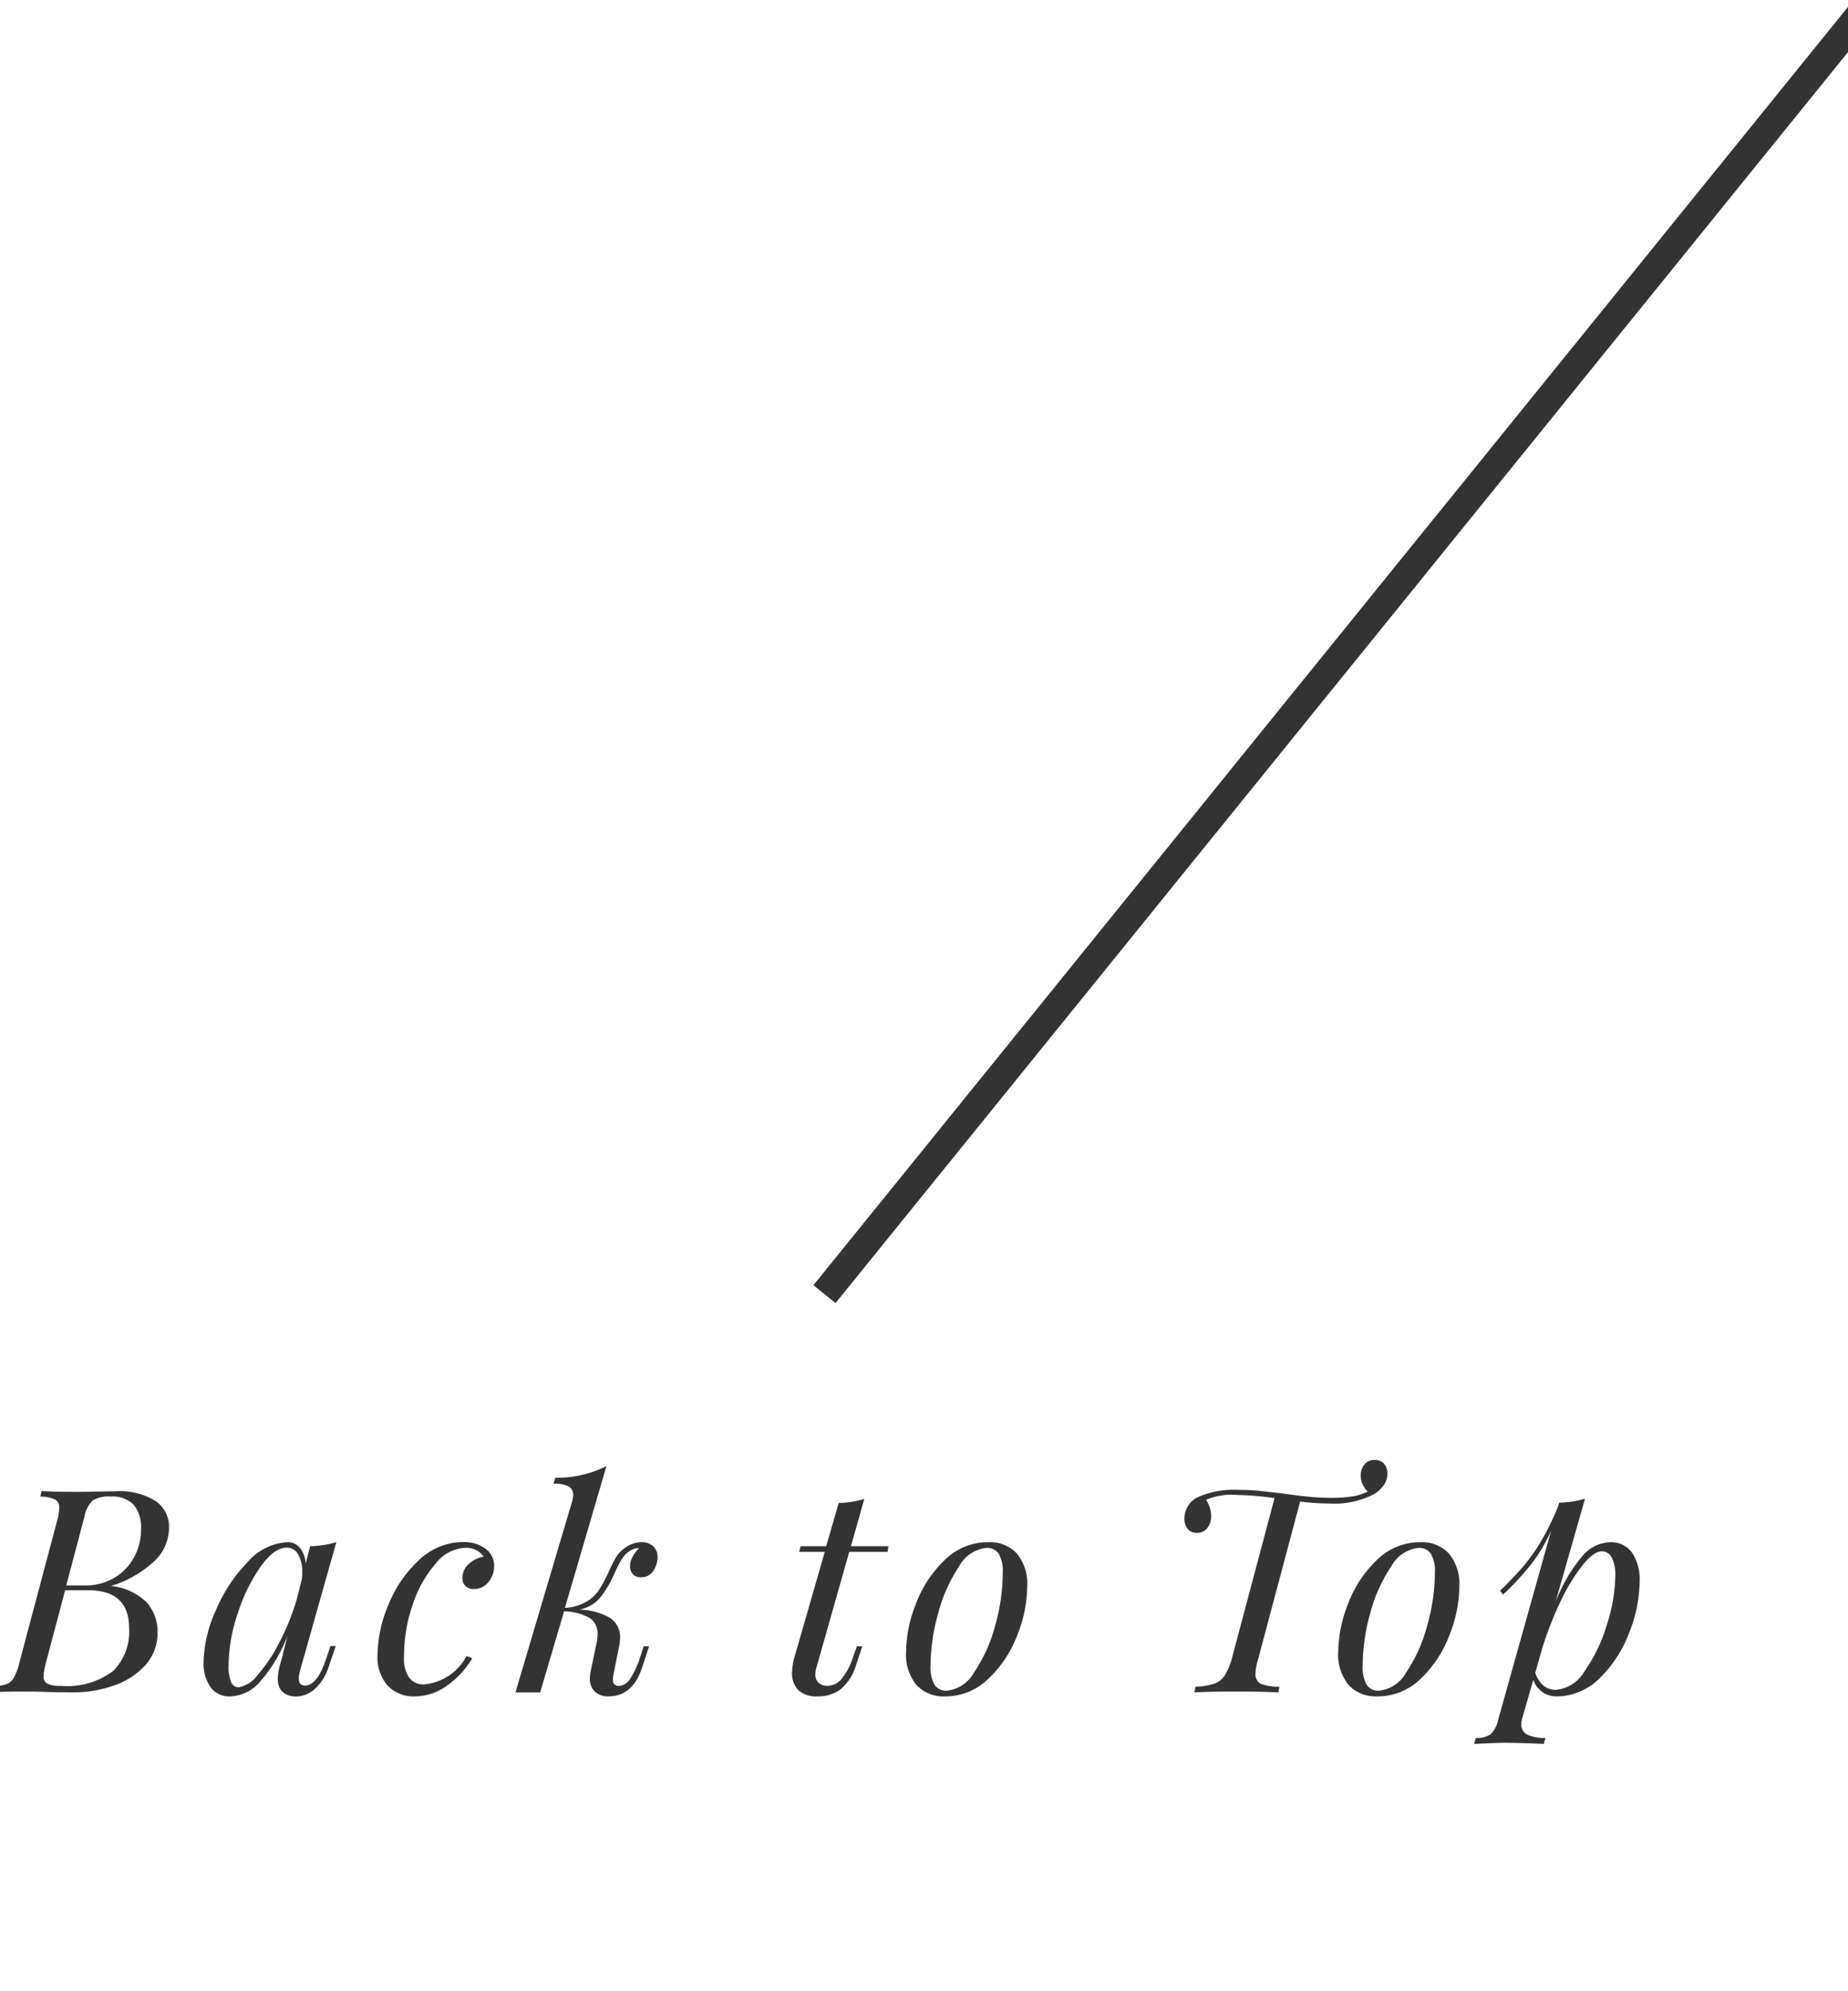 <svg xmlns="http://www.w3.org/2000/svg" xmlns:xlink="http://www.w3.org/1999/xlink" width="65" height="70" viewBox="0 0 65 70">
  <defs>
    <clipPath id="clip-path">
      <rect id="長方形_2023" data-name="長方形 2023" width="65" height="70" transform="translate(311 12035)" fill="#fff" stroke="#707070" stroke-width="1"/>
    </clipPath>
  </defs>
  <g id="マスクグループ_1764" data-name="マスクグループ 1764" transform="translate(-311 -12035)" clip-path="url(#clip-path)">
    <g id="グループ_5493" data-name="グループ 5493" transform="translate(0 4.542)">
      <path id="パス_26556" data-name="パス 26556" d="M-25.1-3.74a2.076,2.076,0,0,1,1.255.57,1.531,1.531,0,0,1,.385,1.06,1.659,1.659,0,0,1-.43,1.155A2.654,2.654,0,0,1-25-.24,4.308,4.308,0,0,1-26.44,0l-.73-.01q-.6-.02-.99-.02-.8,0-1.22.03l.04-.2a2.212,2.212,0,0,0,.54-.08.522.522,0,0,0,.285-.23,2.157,2.157,0,0,0,.2-.55l1.32-4.96a1.972,1.972,0,0,0,.08-.48.306.306,0,0,0-.145-.28,1.134,1.134,0,0,0-.525-.1l.05-.2q.4.03,1.19.03.45,0,.68-.01l.73-.01a2.407,2.407,0,0,1,1.405.34,1.092,1.092,0,0,1,.475.94,1.624,1.624,0,0,1-.6,1.25A3.918,3.918,0,0,1-25.1-3.74Zm-1.57-.02h.66a1.956,1.956,0,0,0,1.035-.27,1.882,1.882,0,0,0,.69-.72,2,2,0,0,0,.245-.97A1.265,1.265,0,0,0-24.3-6.6a1.06,1.06,0,0,0-.82-.285,1.036,1.036,0,0,0-.62.14,1.047,1.047,0,0,0-.29.57Zm-.2,3.53a2.7,2.7,0,0,0,1.84-.515,1.938,1.938,0,0,0,.57-1.515q0-1.33-1.43-1.33h-.82l-.67,2.53a2.492,2.492,0,0,0-.09.49.279.279,0,0,0,.135.26A.974.974,0,0,0-26.87-.23Zm9.49-1.4h.19l-.25.73a1.748,1.748,0,0,1-.51.8,1.022,1.022,0,0,1-.64.245.73.73,0,0,1-.33-.07.558.558,0,0,1-.22-.19.667.667,0,0,1-.09-.35,1.825,1.825,0,0,1,.07-.47q.07-.26.09-.33l.18-.72a5.393,5.393,0,0,1-.975,1.625A1.451,1.451,0,0,1-20.9.14a.811.811,0,0,1-.7-.33,1.464,1.464,0,0,1-.24-.88,4.642,4.642,0,0,1,.43-1.81,5.466,5.466,0,0,1,1.12-1.7,1.993,1.993,0,0,1,1.4-.7.551.551,0,0,1,.44.2.969.969,0,0,1,.2.56l.16-.62a3.428,3.428,0,0,0,.92-.14L-18.42-.86l-.04.155a.854.854,0,0,0-.03.215q0,.25.22.25.44,0,.77-1.02ZM-20.61-.18a1.045,1.045,0,0,0,.67-.43,5.534,5.534,0,0,0,.765-1.145A8.43,8.43,0,0,0-18.56-3.28l.18-.71a1.874,1.874,0,0,0,.01-.22,1.225,1.225,0,0,0-.145-.645.453.453,0,0,0-.405-.235q-.43,0-.91.665a6.067,6.067,0,0,0-.805,1.64A5.814,5.814,0,0,0-20.96-.95a1.411,1.411,0,0,0,.09.59A.282.282,0,0,0-20.61-.18Zm7.94-4.9a1.388,1.388,0,0,0-.995.54,4.127,4.127,0,0,0-.81,1.43,5.563,5.563,0,0,0-.315,1.87,1.166,1.166,0,0,0,.185.725.619.619,0,0,0,.515.235,1.877,1.877,0,0,0,1.5-1l.2.08a3.066,3.066,0,0,1-.865.945A1.922,1.922,0,0,1-14.4.14a1.265,1.265,0,0,1-.965-.375,1.535,1.535,0,0,1-.355-1.1,4.618,4.618,0,0,1,.38-1.74,4.354,4.354,0,0,1,1.07-1.57,2.246,2.246,0,0,1,1.57-.64,1.257,1.257,0,0,1,.77.23.732.732,0,0,1,.31.62.854.854,0,0,1-.2.555.63.63,0,0,1-.51.245.4.4,0,0,1-.305-.11.389.389,0,0,1-.1-.28.642.642,0,0,1,.22-.485,1.054,1.054,0,0,1,.53-.265A.762.762,0,0,0-12.67-5.08Zm6.21-.2a.593.593,0,0,1,.445.15.538.538,0,0,1,.145.39.867.867,0,0,1-.145.455.478.478,0,0,1-.435.235.361.361,0,0,1-.3-.115A.433.433,0,0,1-6.84-4.45a.7.7,0,0,1,.09-.315,1.1,1.1,0,0,1,.23-.305h-.02a.472.472,0,0,0-.19.035,1.072,1.072,0,0,0-.18.105,1.032,1.032,0,0,0-.245.285,4.2,4.2,0,0,0-.235.475,4.061,4.061,0,0,1-.5.84,1.288,1.288,0,0,1-.735.42,2.262,2.262,0,0,1,1.035.265.79.79,0,0,1,.4.735,1.39,1.39,0,0,1-.03.27l-.2,1a.841.841,0,0,0-.02.2.219.219,0,0,0,.05.16.235.235,0,0,0,.17.05.482.482,0,0,0,.375-.235A3.07,3.07,0,0,0-6.48-1.25l.12-.37h.19l-.24.73Q-6.74.14-7.6.14a.681.681,0,0,1-.47-.16.622.622,0,0,1-.18-.49,1.16,1.16,0,0,1,.04-.3l.18-.86a1.833,1.833,0,0,0,.05-.37.651.651,0,0,0-.27-.57,1.9,1.9,0,0,0-.91-.24L-10,0h-.87l1.98-6.67a1.019,1.019,0,0,0,.05-.27.319.319,0,0,0-.16-.3,1.093,1.093,0,0,0-.53-.095l.06-.21a3.9,3.9,0,0,0,1.8-.41L-9.13-2.97a1.707,1.707,0,0,0,.76-.22,1.388,1.388,0,0,0,.445-.42,5.217,5.217,0,0,0,.335-.63,4.16,4.16,0,0,1,.245-.49,1.144,1.144,0,0,1,.285-.32A1.015,1.015,0,0,1-6.46-5.28ZM-.29-.85a.913.913,0,0,0-.03.22.368.368,0,0,0,.12.3.468.468,0,0,0,.31.1A.65.65,0,0,0,.575-.445,2.251,2.251,0,0,0,1-1.23l.14-.39h.19l-.21.63a1.79,1.79,0,0,1-.545.875A1.322,1.322,0,0,1-.25.14.911.911,0,0,1-.92-.08a.824.824,0,0,1-.22-.61,2.057,2.057,0,0,1,.09-.57L.01-4.94h-.9l.05-.2h.9L.5-6.66a3.27,3.27,0,0,0,.9-.14L.93-5.14H2.25l-.03.2H.87Zm3.16-.58a4.715,4.715,0,0,1,.35-1.695,4.12,4.12,0,0,1,1.01-1.53A2.158,2.158,0,0,1,5.76-5.28a1.3,1.3,0,0,1,1.005.395A1.677,1.677,0,0,1,7.13-3.71a4.715,4.715,0,0,1-.35,1.7A4.12,4.12,0,0,1,5.77-.485,2.158,2.158,0,0,1,4.24.14a1.3,1.3,0,0,1-1-.395A1.677,1.677,0,0,1,2.87-1.43ZM5.7-5.08a1.239,1.239,0,0,0-.965.65A5.353,5.353,0,0,0,4.005-2.8,6.9,6.9,0,0,0,3.73-.93a1.215,1.215,0,0,0,.14.66.481.481,0,0,0,.43.21,1.239,1.239,0,0,0,.965-.65A5.353,5.353,0,0,0,6-2.335,6.9,6.9,0,0,0,6.27-4.21a1.215,1.215,0,0,0-.14-.66A.481.481,0,0,0,5.7-5.08ZM19.35-8.17a.416.416,0,0,1,.335.135.513.513,0,0,1,.115.345.689.689,0,0,1-.13.405,1.145,1.145,0,0,1-.34.315,3.033,3.033,0,0,1-1.58.33,8.639,8.639,0,0,1-1.02-.07L15.25-1.16a1.91,1.91,0,0,0-.09.51.353.353,0,0,0,.185.345A1.653,1.653,0,0,0,16-.2l-.04.2q-.52-.03-1.49-.03T13.01,0l.04-.2a2.326,2.326,0,0,0,.655-.105.719.719,0,0,0,.365-.28,2.339,2.339,0,0,0,.25-.575l1.51-5.67a10.111,10.111,0,0,0-1.29-.11,2.329,2.329,0,0,0-1.12.17.925.925,0,0,1,.13.27,1.037,1.037,0,0,1,.05.31.661.661,0,0,1-.13.405.433.433,0,0,1-.37.175.4.4,0,0,1-.325-.135.544.544,0,0,1-.115-.365.833.833,0,0,1,.53-.78,3.124,3.124,0,0,1,1.34-.23q.4,0,.76.035t.91.105q.52.07.875.105t.745.035a4.682,4.682,0,0,0,.75-.05,1.9,1.9,0,0,0,.54-.17.775.775,0,0,1-.25-.56.62.62,0,0,1,.125-.385A.43.43,0,0,1,19.35-8.17ZM18.07-1.43a4.715,4.715,0,0,1,.35-1.695,4.12,4.12,0,0,1,1.01-1.53,2.158,2.158,0,0,1,1.53-.625,1.3,1.3,0,0,1,1,.395A1.677,1.677,0,0,1,22.33-3.71a4.715,4.715,0,0,1-.35,1.7,4.12,4.12,0,0,1-1.01,1.53A2.158,2.158,0,0,1,19.44.14a1.3,1.3,0,0,1-1-.395A1.677,1.677,0,0,1,18.07-1.43ZM20.9-5.08a1.239,1.239,0,0,0-.965.65A5.353,5.353,0,0,0,19.2-2.8,6.9,6.9,0,0,0,18.93-.93a1.215,1.215,0,0,0,.14.66.481.481,0,0,0,.43.21,1.239,1.239,0,0,0,.965-.65,5.353,5.353,0,0,0,.73-1.625A6.9,6.9,0,0,0,21.47-4.21a1.215,1.215,0,0,0-.14-.66A.481.481,0,0,0,20.9-5.08Zm6.73-.2a.913.913,0,0,1,.765.355A1.7,1.7,0,0,1,28.67-3.87a4.955,4.955,0,0,1-.36,1.755,4.386,4.386,0,0,1-1.03,1.6A2.14,2.14,0,0,1,25.74.14a.831.831,0,0,1-.49-.155.878.878,0,0,1-.32-.425L24.55.88a.755.755,0,0,0-.04.24.382.382,0,0,0,.22.37,1.443,1.443,0,0,0,.63.11l-.06.21-.21-.01q-.87-.03-1.13-.03t-1.11.04l.06-.21a.827.827,0,0,0,.52-.13.954.954,0,0,0,.26-.49l1.87-6.67a5.63,5.63,0,0,1-.7,1.18,10.051,10.051,0,0,1-.99,1.07l-.11-.13q.47-.46.785-.82a6.408,6.408,0,0,0,.63-.875A9.132,9.132,0,0,0,25.8-6.53l.04-.14a3.392,3.392,0,0,0,.91-.14L25.71-3.17a5.662,5.662,0,0,1,.935-1.61A1.347,1.347,0,0,1,27.63-5.28ZM25.73-.09a1.307,1.307,0,0,0,1.01-.665,5.554,5.554,0,0,0,.775-1.615,5.857,5.857,0,0,0,.3-1.72,1.344,1.344,0,0,0-.125-.65.383.383,0,0,0-.345-.22q-.28,0-.655.455A6.393,6.393,0,0,0,25.93-3.28a12.084,12.084,0,0,0-.67,1.68L25-.69a1.022,1.022,0,0,0,.3.46A.68.68,0,0,0,25.73-.09Z" transform="translate(340 12089.953)" fill="#333"/>
      <path id="パス_26552" data-name="パス 26552" d="M-18400.5,810.373V738.547" transform="translate(15149.858 23025.984) rotate(39)" fill="none" stroke="#333" stroke-width="1"/>
    </g>
  </g>
</svg>
